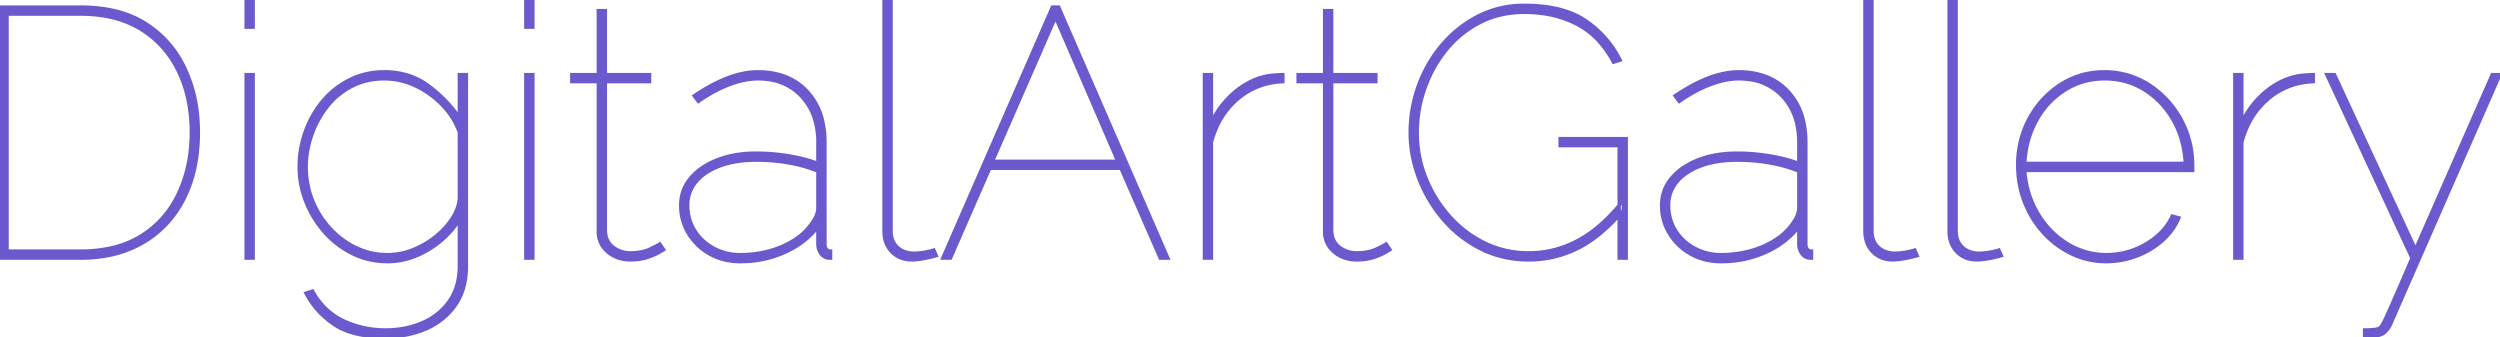 <?xml version="1.0" encoding="UTF-8"?> <svg xmlns="http://www.w3.org/2000/svg" width="707" height="95.3" viewBox="0 0 707 95.3"><g id="svgGroup" stroke-linecap="round" fill-rule="evenodd" font-size="9pt" stroke="#6a5acd" stroke-width="0.25mm" fill="#6a5acd" style="stroke:#6a5acd;stroke-width:0.25mm;fill:#6a5acd"><path d="M 458.2 17 L 456.3 17.6 A 29.117 29.117 0 0 0 452.331 11.841 A 22.294 22.294 0 0 0 445.85 6.8 A 29.997 29.997 0 0 0 435.865 3.791 A 37.983 37.983 0 0 0 431.1 3.5 Q 424.1 3.5 418.5 6.4 Q 412.9 9.3 408.95 14.2 Q 405 19.1 402.9 25.15 Q 400.8 31.2 400.8 37.5 Q 400.8 44.2 403.25 50.3 Q 405.7 56.4 410 61.2 Q 414.3 66 420 68.75 Q 425.7 71.5 432.3 71.5 Q 439.7 71.5 446.3 67.95 A 33.977 33.977 0 0 0 452.375 63.71 Q 454.939 61.497 457.44 58.604 A 63.11 63.11 0 0 0 459.1 56.6 L 459.1 59.4 A 43.859 43.859 0 0 1 450.79 67.428 A 30.814 30.814 0 0 1 432.3 73.5 A 30.68 30.68 0 0 1 422.512 71.967 A 28.226 28.226 0 0 1 418.75 70.4 Q 412.6 67.3 408.15 62.1 Q 403.7 56.9 401.25 50.5 Q 398.8 44.1 398.8 37.5 Q 398.8 30.6 401.15 24.15 Q 403.5 17.7 407.85 12.6 Q 412.2 7.5 418.1 4.5 A 27.928 27.928 0 0 1 429.779 1.526 A 32.837 32.837 0 0 1 431.1 1.5 Q 438.859 1.5 444.305 3.665 A 21.082 21.082 0 0 1 448.45 5.85 Q 454.8 10.2 458.2 17 Z M 129.9 33.2 L 129.9 21.1 L 131.9 21.1 L 131.9 75.2 A 23.45 23.45 0 0 1 131.374 80.3 A 16.627 16.627 0 0 1 128.65 86.5 Q 125.4 91 120.15 93.15 Q 114.9 95.3 109 95.3 A 39.964 39.964 0 0 1 103.641 94.963 Q 100.822 94.581 98.507 93.765 A 17.624 17.624 0 0 1 94.6 91.85 Q 89.4 88.4 86.5 82.9 L 88.4 82.3 A 20.518 20.518 0 0 0 92.673 87.75 A 18.378 18.378 0 0 0 97.15 90.7 Q 102.7 93.3 109 93.3 Q 114.7 93.3 119.45 91.25 Q 124.2 89.2 127.05 85.15 A 15.385 15.385 0 0 0 129.578 78.955 A 21.027 21.027 0 0 0 129.9 75.2 L 129.9 62.2 Q 126.6 67.4 121.05 70.7 Q 115.5 74 109.6 74 Q 104.2 74 99.6 71.7 Q 95 69.4 91.65 65.55 Q 88.3 61.7 86.45 56.95 Q 84.6 52.2 84.6 47.2 Q 84.6 42 86.35 37.15 Q 88.1 32.3 91.3 28.5 Q 94.5 24.7 98.95 22.5 A 21.511 21.511 0 0 1 107.959 20.311 A 25.116 25.116 0 0 1 108.7 20.3 A 22.263 22.263 0 0 1 115.469 21.295 A 19.112 19.112 0 0 1 121 24.1 Q 126.2 27.9 129.9 33.2 Z M 668.7 95.3 L 668.7 93.3 Q 670.4 93.3 671.65 93.15 A 3.948 3.948 0 0 0 672.31 93.017 Q 672.66 92.913 672.924 92.745 A 1.692 1.692 0 0 0 673.4 92.3 Q 673.786 91.817 674.452 90.448 A 35.125 35.125 0 0 0 674.5 90.35 Q 675.2 88.9 676.95 84.9 A 1039.794 1039.794 0 0 0 677.928 82.656 Q 679.043 80.091 680.597 76.489 A 4726.849 4726.849 0 0 0 682.1 73 L 658 21.1 L 660.2 21.1 L 683.1 70.5 L 704.8 21.1 L 707 21.1 L 676.1 91.6 Q 675.7 92.5 675.2 93.15 Q 674.7 93.8 674.15 94.2 A 3.407 3.407 0 0 1 673.452 94.587 A 4.596 4.596 0 0 1 672.8 94.8 A 23.89 23.89 0 0 1 671.632 95.028 A 29.448 29.448 0 0 1 670.85 95.15 Q 669.8 95.3 668.7 95.3 Z M 620.1 48.2 L 572.6 48.2 Q 573.1 54.9 576.3 60.3 Q 579.5 65.7 584.6 68.85 Q 589.7 72 595.7 72 Q 601.7 72 606.9 68.95 A 20.093 20.093 0 0 0 611.116 65.706 A 16.163 16.163 0 0 0 614.3 61.1 L 616.2 61.6 A 16.34 16.34 0 0 1 613.158 66.437 A 20.219 20.219 0 0 1 611.65 67.95 A 23.007 23.007 0 0 1 604.561 72.299 A 26.056 26.056 0 0 1 604.3 72.4 Q 600.1 74 595.6 74 Q 590.5 74 585.95 71.85 Q 581.4 69.7 577.95 65.95 Q 574.5 62.2 572.55 57.25 Q 570.6 52.3 570.6 46.7 A 27.912 27.912 0 0 1 572.296 36.903 A 26.163 26.163 0 0 1 573.9 33.4 Q 577.2 27.4 582.75 23.85 Q 588.3 20.3 595.1 20.3 Q 602 20.3 607.65 23.9 Q 613.3 27.5 616.7 33.55 A 26.758 26.758 0 0 1 620.059 45.477 A 32.084 32.084 0 0 1 620.1 47.1 L 620.1 47.65 L 620.1 48.2 Z M 266.6 73 L 297.6 2 L 299.4 2 L 330.3 73 L 328.1 73 L 317 47.6 L 279.9 47.6 L 268.8 73 L 266.6 73 Z M 231.3 46.2 L 231.3 40.3 A 22.917 22.917 0 0 0 230.619 34.56 A 16.511 16.511 0 0 0 226.65 27.25 A 15.458 15.458 0 0 0 216.969 22.46 A 21.618 21.618 0 0 0 214.3 22.3 A 19.335 19.335 0 0 0 210.312 22.739 Q 208.601 23.099 206.774 23.756 A 32.231 32.231 0 0 0 206.25 23.95 Q 201.9 25.6 197.5 28.7 L 196.3 27.1 A 55.972 55.972 0 0 1 200.579 24.45 Q 203.269 22.956 205.8 22 A 27.928 27.928 0 0 1 210.109 20.738 A 21.057 21.057 0 0 1 214.3 20.3 A 22.684 22.684 0 0 1 220.326 21.059 A 16.723 16.723 0 0 1 228.15 25.7 A 18.086 18.086 0 0 1 232.685 34.393 A 26.804 26.804 0 0 1 233.3 40.3 L 233.3 69 Q 233.3 70 233.75 70.5 A 1.465 1.465 0 0 0 234.813 70.998 A 1.897 1.897 0 0 0 234.9 71 L 234.9 73 Q 234.3 73 234 72.95 A 2.374 2.374 0 0 1 233.789 72.905 Q 233.681 72.877 233.591 72.841 A 1.233 1.233 0 0 1 233.5 72.8 A 3.074 3.074 0 0 1 232.144 71.728 A 4.019 4.019 0 0 1 231.9 71.35 A 4.593 4.593 0 0 1 231.305 69.242 A 5.487 5.487 0 0 1 231.3 69 L 231.3 64.2 A 23.821 23.821 0 0 1 223.488 70.629 A 28.542 28.542 0 0 1 221.9 71.4 A 30.109 30.109 0 0 1 210.566 73.977 A 34.858 34.858 0 0 1 209.3 74 Q 204.6 74 200.8 71.9 Q 197 69.8 194.75 66.15 Q 192.5 62.5 192.5 58.1 Q 192.5 53.7 195.25 50.4 A 16.508 16.508 0 0 1 199.363 46.898 A 22.292 22.292 0 0 1 202.8 45.2 A 26.287 26.287 0 0 1 208.587 43.677 A 35.775 35.775 0 0 1 213.9 43.3 A 56.073 56.073 0 0 1 221.791 43.874 A 62.419 62.419 0 0 1 222.95 44.05 A 48.583 48.583 0 0 1 227.623 45.03 A 37.357 37.357 0 0 1 231.3 46.2 Z M 508.7 46.2 L 508.7 40.3 A 22.917 22.917 0 0 0 508.019 34.56 A 16.511 16.511 0 0 0 504.05 27.25 A 15.458 15.458 0 0 0 494.369 22.46 A 21.618 21.618 0 0 0 491.7 22.3 A 19.335 19.335 0 0 0 487.712 22.739 Q 486.001 23.099 484.174 23.756 A 32.231 32.231 0 0 0 483.65 23.95 Q 479.3 25.6 474.9 28.7 L 473.7 27.1 A 55.972 55.972 0 0 1 477.979 24.45 Q 480.669 22.956 483.2 22 A 27.928 27.928 0 0 1 487.509 20.738 A 21.057 21.057 0 0 1 491.7 20.3 A 22.684 22.684 0 0 1 497.726 21.059 A 16.723 16.723 0 0 1 505.55 25.7 A 18.086 18.086 0 0 1 510.085 34.393 A 26.804 26.804 0 0 1 510.7 40.3 L 510.7 69 Q 510.7 70 511.15 70.5 A 1.465 1.465 0 0 0 512.213 70.998 A 1.897 1.897 0 0 0 512.3 71 L 512.3 73 Q 511.7 73 511.4 72.95 A 2.374 2.374 0 0 1 511.189 72.905 Q 511.081 72.877 510.991 72.841 A 1.233 1.233 0 0 1 510.9 72.8 A 3.074 3.074 0 0 1 509.544 71.728 A 4.019 4.019 0 0 1 509.3 71.35 A 4.593 4.593 0 0 1 508.705 69.242 A 5.487 5.487 0 0 1 508.7 69 L 508.7 64.2 A 23.821 23.821 0 0 1 500.888 70.629 A 28.542 28.542 0 0 1 499.3 71.4 A 30.109 30.109 0 0 1 487.966 73.977 A 34.858 34.858 0 0 1 486.7 74 Q 482 74 478.2 71.9 Q 474.4 69.8 472.15 66.15 Q 469.9 62.5 469.9 58.1 Q 469.9 53.7 472.65 50.4 A 16.508 16.508 0 0 1 476.763 46.898 A 22.292 22.292 0 0 1 480.2 45.2 A 26.287 26.287 0 0 1 485.987 43.677 A 35.775 35.775 0 0 1 491.3 43.3 A 56.073 56.073 0 0 1 499.191 43.874 A 62.419 62.419 0 0 1 500.35 44.05 A 48.583 48.583 0 0 1 505.023 45.03 A 37.357 37.357 0 0 1 508.7 46.2 Z M 22.8 73 L 0 73 L 0 2 L 22.8 2 A 43.766 43.766 0 0 1 30.659 2.668 Q 36.756 3.781 41.35 6.75 Q 48.7 11.5 52.4 19.55 A 40.773 40.773 0 0 1 55.923 33.196 A 49.08 49.08 0 0 1 56.1 37.4 A 48.566 48.566 0 0 1 55.24 46.761 A 36.242 36.242 0 0 1 52.05 56.2 Q 48 64.2 40.5 68.6 A 31.588 31.588 0 0 1 29.493 72.48 A 41.548 41.548 0 0 1 22.8 73 Z M 22.8 4 L 2 4 L 2 71 L 22.8 71 A 39.886 39.886 0 0 0 30.581 70.281 Q 35.41 69.32 39.263 67.078 A 24.697 24.697 0 0 0 40.05 66.6 Q 47 62.2 50.55 54.55 A 38.326 38.326 0 0 0 53.85 42.316 A 47.21 47.21 0 0 0 54.1 37.4 A 44.003 44.003 0 0 0 53.13 27.968 A 35.196 35.196 0 0 0 50.45 20.15 Q 46.8 12.6 39.85 8.3 Q 32.946 4.028 22.933 4 A 47.311 47.311 0 0 0 22.8 4 Z M 186.6 69 L 187.7 70.6 L 186.45 71.35 Q 185.6 71.86 184.358 72.346 A 25.975 25.975 0 0 1 183.1 72.8 Q 181.131 73.456 178.547 73.497 A 21.881 21.881 0 0 1 178.2 73.5 Q 175.8 73.5 173.75 72.5 Q 171.7 71.5 170.45 69.7 A 7.011 7.011 0 0 1 169.225 66.163 A 8.759 8.759 0 0 1 169.2 65.5 L 169.2 23.1 L 161.7 23.1 L 161.7 21.1 L 169.2 21.1 L 169.2 3 L 171.2 3 L 171.2 21.1 L 183.7 21.1 L 183.7 23.1 L 171.2 23.1 L 171.2 65.5 A 6.838 6.838 0 0 0 171.639 67.541 A 5.399 5.399 0 0 0 173.5 69.95 Q 175.6 71.5 178.2 71.5 A 16.96 16.96 0 0 0 180.814 71.309 Q 182.656 71.022 184.1 70.3 A 267.723 267.723 0 0 0 184.664 70.017 Q 186.336 69.176 186.567 69.024 A 0.233 0.233 0 0 0 186.6 69 Z M 392 69 L 393.1 70.6 L 391.85 71.35 Q 391 71.86 389.758 72.346 A 25.975 25.975 0 0 1 388.5 72.8 Q 386.531 73.456 383.947 73.497 A 21.881 21.881 0 0 1 383.6 73.5 Q 381.2 73.5 379.15 72.5 Q 377.1 71.5 375.85 69.7 A 7.011 7.011 0 0 1 374.625 66.163 A 8.759 8.759 0 0 1 374.6 65.5 L 374.6 23.1 L 367.1 23.1 L 367.1 21.1 L 374.6 21.1 L 374.6 3 L 376.6 3 L 376.6 21.1 L 389.1 21.1 L 389.1 23.1 L 376.6 23.1 L 376.6 65.5 A 6.838 6.838 0 0 0 377.039 67.541 A 5.399 5.399 0 0 0 378.9 69.95 Q 381 71.5 383.6 71.5 A 16.96 16.96 0 0 0 386.214 71.309 Q 388.056 71.022 389.5 70.3 A 267.723 267.723 0 0 0 390.064 70.017 Q 391.736 69.176 391.967 69.024 A 0.233 0.233 0 0 0 392 69 Z M 250 65.3 L 250 0 L 252 0 L 252 65.3 A 7.536 7.536 0 0 0 252.253 67.305 A 5.509 5.509 0 0 0 253.8 69.9 A 6.074 6.074 0 0 0 256.801 71.426 A 8.819 8.819 0 0 0 258.6 71.6 A 12.099 12.099 0 0 0 259.488 71.565 Q 259.978 71.529 260.534 71.455 A 25.146 25.146 0 0 0 261.25 71.35 A 23.104 23.104 0 0 0 263.002 71 A 18.62 18.62 0 0 0 264.1 70.7 L 264.8 72.3 Q 263.5 72.7 261.4 73.1 A 28.855 28.855 0 0 1 260.039 73.328 Q 258.819 73.5 257.9 73.5 A 8.863 8.863 0 0 1 255.201 73.107 A 7.188 7.188 0 0 1 252.2 71.25 Q 250 69 250 65.3 Z M 527.4 65.3 L 527.4 0 L 529.4 0 L 529.4 65.3 A 7.536 7.536 0 0 0 529.653 67.305 A 5.509 5.509 0 0 0 531.2 69.9 A 6.074 6.074 0 0 0 534.201 71.426 A 8.819 8.819 0 0 0 536 71.6 A 12.099 12.099 0 0 0 536.888 71.565 Q 537.378 71.529 537.934 71.455 A 25.146 25.146 0 0 0 538.65 71.35 A 23.104 23.104 0 0 0 540.402 71 A 18.62 18.62 0 0 0 541.5 70.7 L 542.2 72.3 Q 540.9 72.7 538.8 73.1 A 28.855 28.855 0 0 1 537.439 73.328 Q 536.219 73.5 535.3 73.5 A 8.863 8.863 0 0 1 532.601 73.107 A 7.188 7.188 0 0 1 529.6 71.25 Q 527.4 69 527.4 65.3 Z M 551.2 65.3 L 551.2 0 L 553.2 0 L 553.2 65.3 A 7.536 7.536 0 0 0 553.453 67.305 A 5.509 5.509 0 0 0 555 69.9 A 6.074 6.074 0 0 0 558.001 71.426 A 8.819 8.819 0 0 0 559.8 71.6 A 12.099 12.099 0 0 0 560.688 71.565 Q 561.178 71.529 561.734 71.455 A 25.146 25.146 0 0 0 562.45 71.35 A 23.104 23.104 0 0 0 564.202 71 A 18.62 18.62 0 0 0 565.3 70.7 L 566 72.3 Q 564.7 72.7 562.6 73.1 A 28.855 28.855 0 0 1 561.239 73.328 Q 560.019 73.5 559.1 73.5 A 8.863 8.863 0 0 1 556.401 73.107 A 7.188 7.188 0 0 1 553.4 71.25 Q 551.2 69 551.2 65.3 Z M 362.8 21.1 L 362.8 23.1 Q 355.5 23.4 350.1 27.95 A 22.595 22.595 0 0 0 343.721 36.873 A 29.076 29.076 0 0 0 342.6 40.2 L 342.6 73 L 340.6 73 L 340.6 21.1 L 342.6 21.1 L 342.6 34.5 A 26.02 26.02 0 0 1 348.078 26.973 A 24.654 24.654 0 0 1 349.85 25.45 A 21.192 21.192 0 0 1 354.764 22.542 A 17.718 17.718 0 0 1 359.5 21.3 Q 360.5 21.2 361.35 21.15 Q 362.2 21.1 362.8 21.1 Z M 654.2 21.1 L 654.2 23.1 Q 646.9 23.4 641.5 27.95 A 22.595 22.595 0 0 0 635.121 36.873 A 29.076 29.076 0 0 0 634 40.2 L 634 73 L 632 73 L 632 21.1 L 634 21.1 L 634 34.5 A 26.02 26.02 0 0 1 639.478 26.973 A 24.654 24.654 0 0 1 641.25 25.45 A 21.192 21.192 0 0 1 646.164 22.542 A 17.718 17.718 0 0 1 650.9 21.3 Q 651.9 21.2 652.75 21.15 Q 653.6 21.1 654.2 21.1 Z M 129.9 56.1 L 129.9 37.4 Q 128.3 33 124.95 29.6 Q 121.6 26.2 117.4 24.25 Q 113.2 22.3 108.7 22.3 A 21.097 21.097 0 0 0 102.967 23.055 A 18.237 18.237 0 0 0 99.35 24.5 Q 95.2 26.7 92.4 30.35 Q 89.6 34 88.1 38.4 Q 86.6 42.8 86.6 47.2 Q 86.6 52.1 88.35 56.55 Q 90.1 61 93.3 64.5 Q 96.5 68 100.65 70 Q 104.8 72 109.6 72 Q 113.3 72 116.8 70.6 Q 120.3 69.2 123.2 66.85 Q 126.1 64.5 127.9 61.7 A 13.873 13.873 0 0 0 129.236 59.075 A 10.594 10.594 0 0 0 129.9 56.1 Z M 280.7 45.6 L 316.1 45.6 L 298.5 4.9 L 280.7 45.6 Z M 572.6 46.2 L 618 46.2 A 30.24 30.24 0 0 0 616.813 39.228 A 24.985 24.985 0 0 0 614.5 33.85 Q 611.4 28.5 606.4 25.4 Q 601.4 22.3 595.2 22.3 Q 589.1 22.3 584.1 25.4 A 23.192 23.192 0 0 0 576.146 33.732 A 27.072 27.072 0 0 0 576.05 33.9 A 26.87 26.87 0 0 0 572.917 43.15 A 32.823 32.823 0 0 0 572.6 46.2 Z M 71.6 73 L 69.6 73 L 69.6 21.1 L 71.6 21.1 L 71.6 73 Z M 150.7 73 L 148.7 73 L 148.7 21.1 L 150.7 21.1 L 150.7 73 Z M 457.9 73 L 457.9 41.2 L 441.2 41.2 L 441.2 39.2 L 459.9 39.2 L 459.9 73 L 457.9 73 Z M 231.3 58.7 L 231.3 48.4 Q 227.3 46.8 222.95 46.05 A 52.794 52.794 0 0 0 214.632 45.305 A 58.398 58.398 0 0 0 213.9 45.3 Q 205.2 45.3 199.85 48.8 A 13.294 13.294 0 0 0 196.804 51.478 A 10.137 10.137 0 0 0 194.5 58.1 Q 194.5 62 196.45 65.15 Q 198.4 68.3 201.8 70.15 A 15.379 15.379 0 0 0 209.044 71.998 A 18.028 18.028 0 0 0 209.3 72 A 31.249 31.249 0 0 0 217.226 71.023 A 27.323 27.323 0 0 0 221.55 69.5 A 22.594 22.594 0 0 0 225.721 67.091 A 16.3 16.3 0 0 0 229.8 62.8 A 9.462 9.462 0 0 0 230.451 61.78 A 6.912 6.912 0 0 0 230.95 60.65 A 7.345 7.345 0 0 0 231.201 59.699 A 5.357 5.357 0 0 0 231.3 58.7 Z M 508.7 58.7 L 508.7 48.4 Q 504.7 46.8 500.35 46.05 A 52.794 52.794 0 0 0 492.032 45.305 A 58.398 58.398 0 0 0 491.3 45.3 Q 482.6 45.3 477.25 48.8 A 13.294 13.294 0 0 0 474.204 51.478 A 10.137 10.137 0 0 0 471.9 58.1 Q 471.9 62 473.85 65.15 Q 475.8 68.3 479.2 70.15 A 15.379 15.379 0 0 0 486.444 71.998 A 18.028 18.028 0 0 0 486.7 72 A 31.249 31.249 0 0 0 494.626 71.023 A 27.323 27.323 0 0 0 498.95 69.5 A 22.594 22.594 0 0 0 503.121 67.091 A 16.3 16.3 0 0 0 507.2 62.8 A 9.462 9.462 0 0 0 507.851 61.78 A 6.912 6.912 0 0 0 508.35 60.65 A 7.345 7.345 0 0 0 508.601 59.699 A 5.357 5.357 0 0 0 508.7 58.7 Z M 71.6 7.7 L 69.6 7.7 L 69.6 0 L 71.6 0 L 71.6 7.7 Z M 150.7 7.7 L 148.7 7.7 L 148.7 0 L 150.7 0 L 150.7 7.7 Z" vector-effect="non-scaling-stroke"></path></g></svg> 